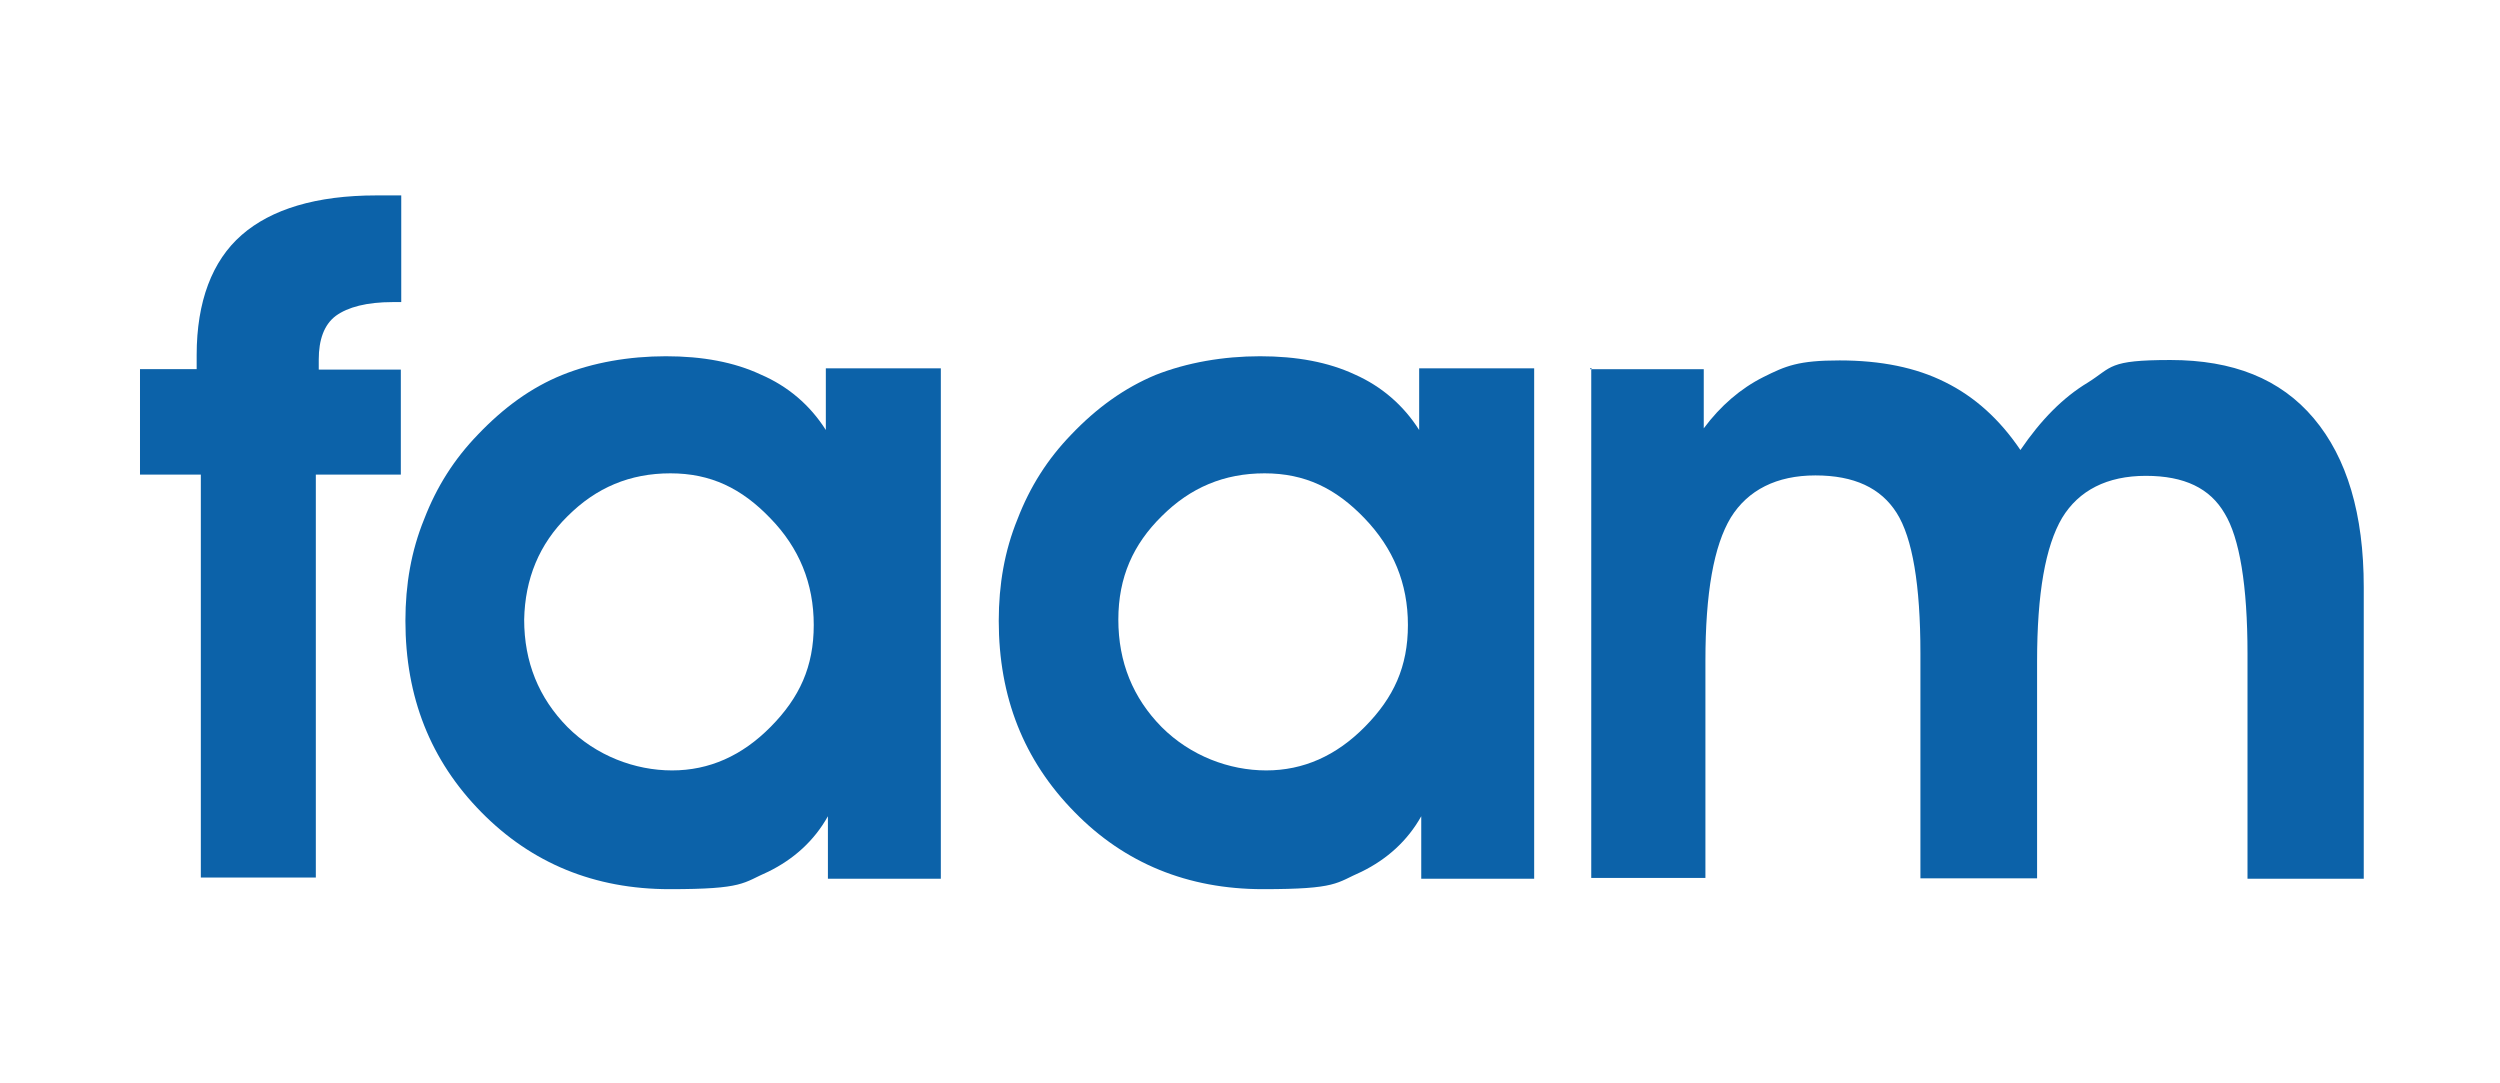 <?xml version="1.0" encoding="UTF-8"?>
<svg id="faam_UNIdiversidad" data-name="faam UNIdiversidad" xmlns="http://www.w3.org/2000/svg" version="1.1" viewBox="0 0 600 260">
  <defs>
    <style>
      .cls-1 {
        fill: #0c62a9;
        stroke-width: 0px;
      }
    </style>
  </defs>
  <path id="m" class="cls-1" d="M381.9,88.7v122h27.4v-52.1c0-16.3,2-27.6,6.1-34.4,4.1-6.6,11-10.1,20.3-10.1s15.7,3,19.5,9,5.7,17.3,5.7,33.7v54h28v-52.1c0-16.3,2-27.6,6-34.4,4-6.6,10.8-10.1,20.1-10.1s15.4,3,18.9,9c3.6,5.9,5.5,17.3,5.5,33.7v54h27.9v-70c0-17.5-4-31-12-40.5s-19.4-14-34.4-14-13.9,1.7-19.8,5.4c-6,3.6-11.3,9-16.2,16.2-5-7.4-11-12.8-18.1-16.3-7-3.5-15.4-5.2-25.3-5.2s-12.9,1.3-18.3,4-10.3,6.9-14.3,12.3v-14.2h-27.3v-.2h.4v.3Z"/>
  <path id="a-2" class="cls-1" d="M368.2,210.5v-122.1h-27.6v14.8c-3.8-6-9.1-10.5-15.4-13.3-6.4-3-14-4.4-22.8-4.4s-17.5,1.5-25.1,4.5c-7.4,3.1-14,7.8-20.2,14.3-5.7,5.9-9.9,12.5-12.9,20.3-3.1,7.6-4.5,15.7-4.5,24.4,0,18.3,6,33.5,18.2,45.9,12,12.3,27.2,18.5,45.2,18.5s17.5-1.5,23.7-4.2c6.1-3,11-7.4,14.3-13.3v15h27.3-.2v-.2h0v-.2ZM278.8,123.9c6.9-6.9,15-10.3,24.7-10.3s17.1,3.6,24,10.8,10.4,15.6,10.4,25.6-3.4,17.4-10.3,24.4-14.8,10.5-23.7,10.5-18.2-3.5-25.1-10.4c-6.9-7-10.4-15.6-10.4-25.8s3.6-18.1,10.4-24.8"/>
  <path id="a-1" class="cls-1" d="M225.8,210.5v-122.1h-27.6v14.8c-3.8-6-9.1-10.5-15.6-13.3-6.4-3-14-4.4-22.8-4.4s-17.5,1.5-24.9,4.5-14,7.8-20.2,14.3c-5.7,5.9-9.9,12.5-12.9,20.3-3.1,7.6-4.5,15.7-4.5,24.4,0,18.3,6,33.5,18.2,45.9,12.1,12.3,27.2,18.5,45.2,18.5s17.5-1.5,23.7-4.2c6.1-3,11-7.4,14.3-13.3v15h27.3-.2v-.2h0v-.2ZM136.2,123.9c6.9-6.9,15-10.3,24.7-10.3s17.1,3.6,24,10.8c6.9,7.1,10.4,15.6,10.4,25.6s-3.4,17.4-10.3,24.4c-6.9,7-14.8,10.5-23.7,10.5s-18.2-3.5-25.1-10.4c-6.9-7-10.4-15.6-10.4-25.8.2-9.8,3.6-18.1,10.4-24.8"/>
  <path id="f" class="cls-1" d="M76.5,88.7v-2.4c0-4.8,1.3-8.4,4.1-10.5,2.9-2.1,7.4-3.3,13.7-3.3h2v-25.6h-6c-14.4,0-25.2,3.3-32.3,9.5s-10.8,16-10.8,28.8v3.4h-13.6v25.3h14.6v96.7h27.6v-96.7h20.4v-25.2h-20.1.4Z"/>
</svg>